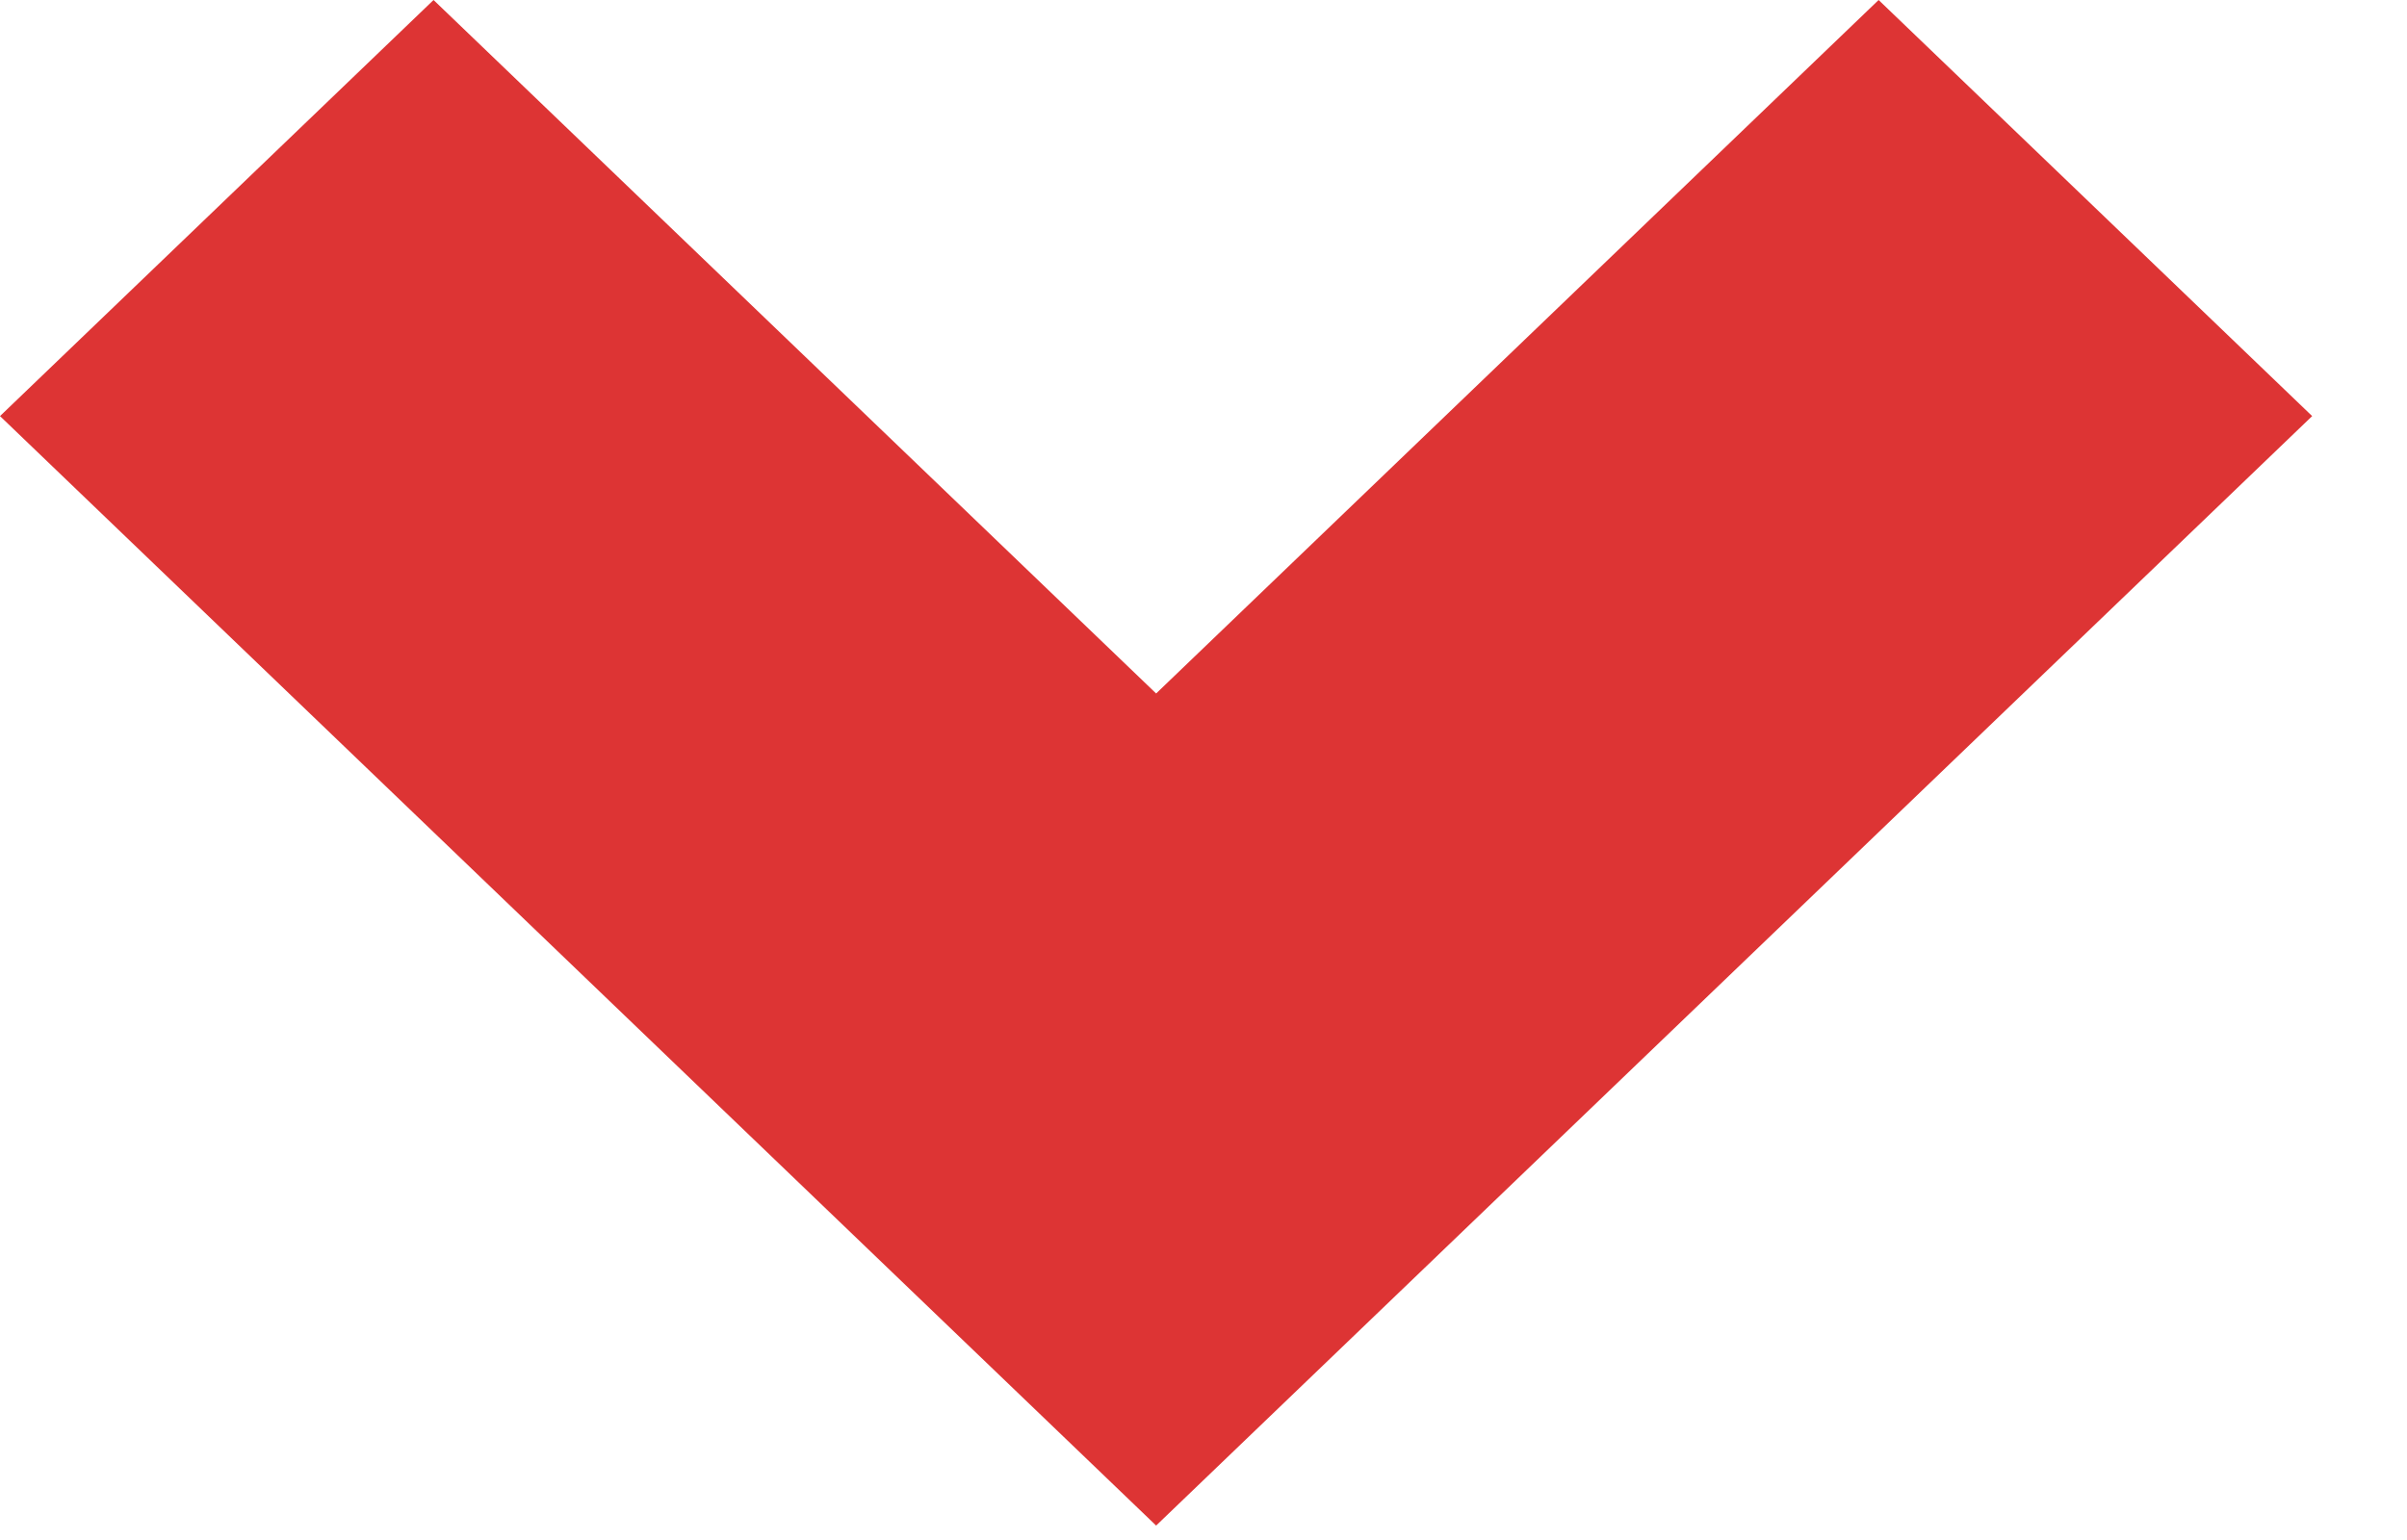 <svg width="25" height="16" viewBox="0 0 25 16" fill="none" xmlns="http://www.w3.org/2000/svg">
<path d="M24.015 4.323L19.512 -1.96826e-07L12.008 7.205L4.503 -8.52914e-07L-0 4.323L12.008 15.85L24.015 4.323Z" fill="#DD3434"/>
</svg>

